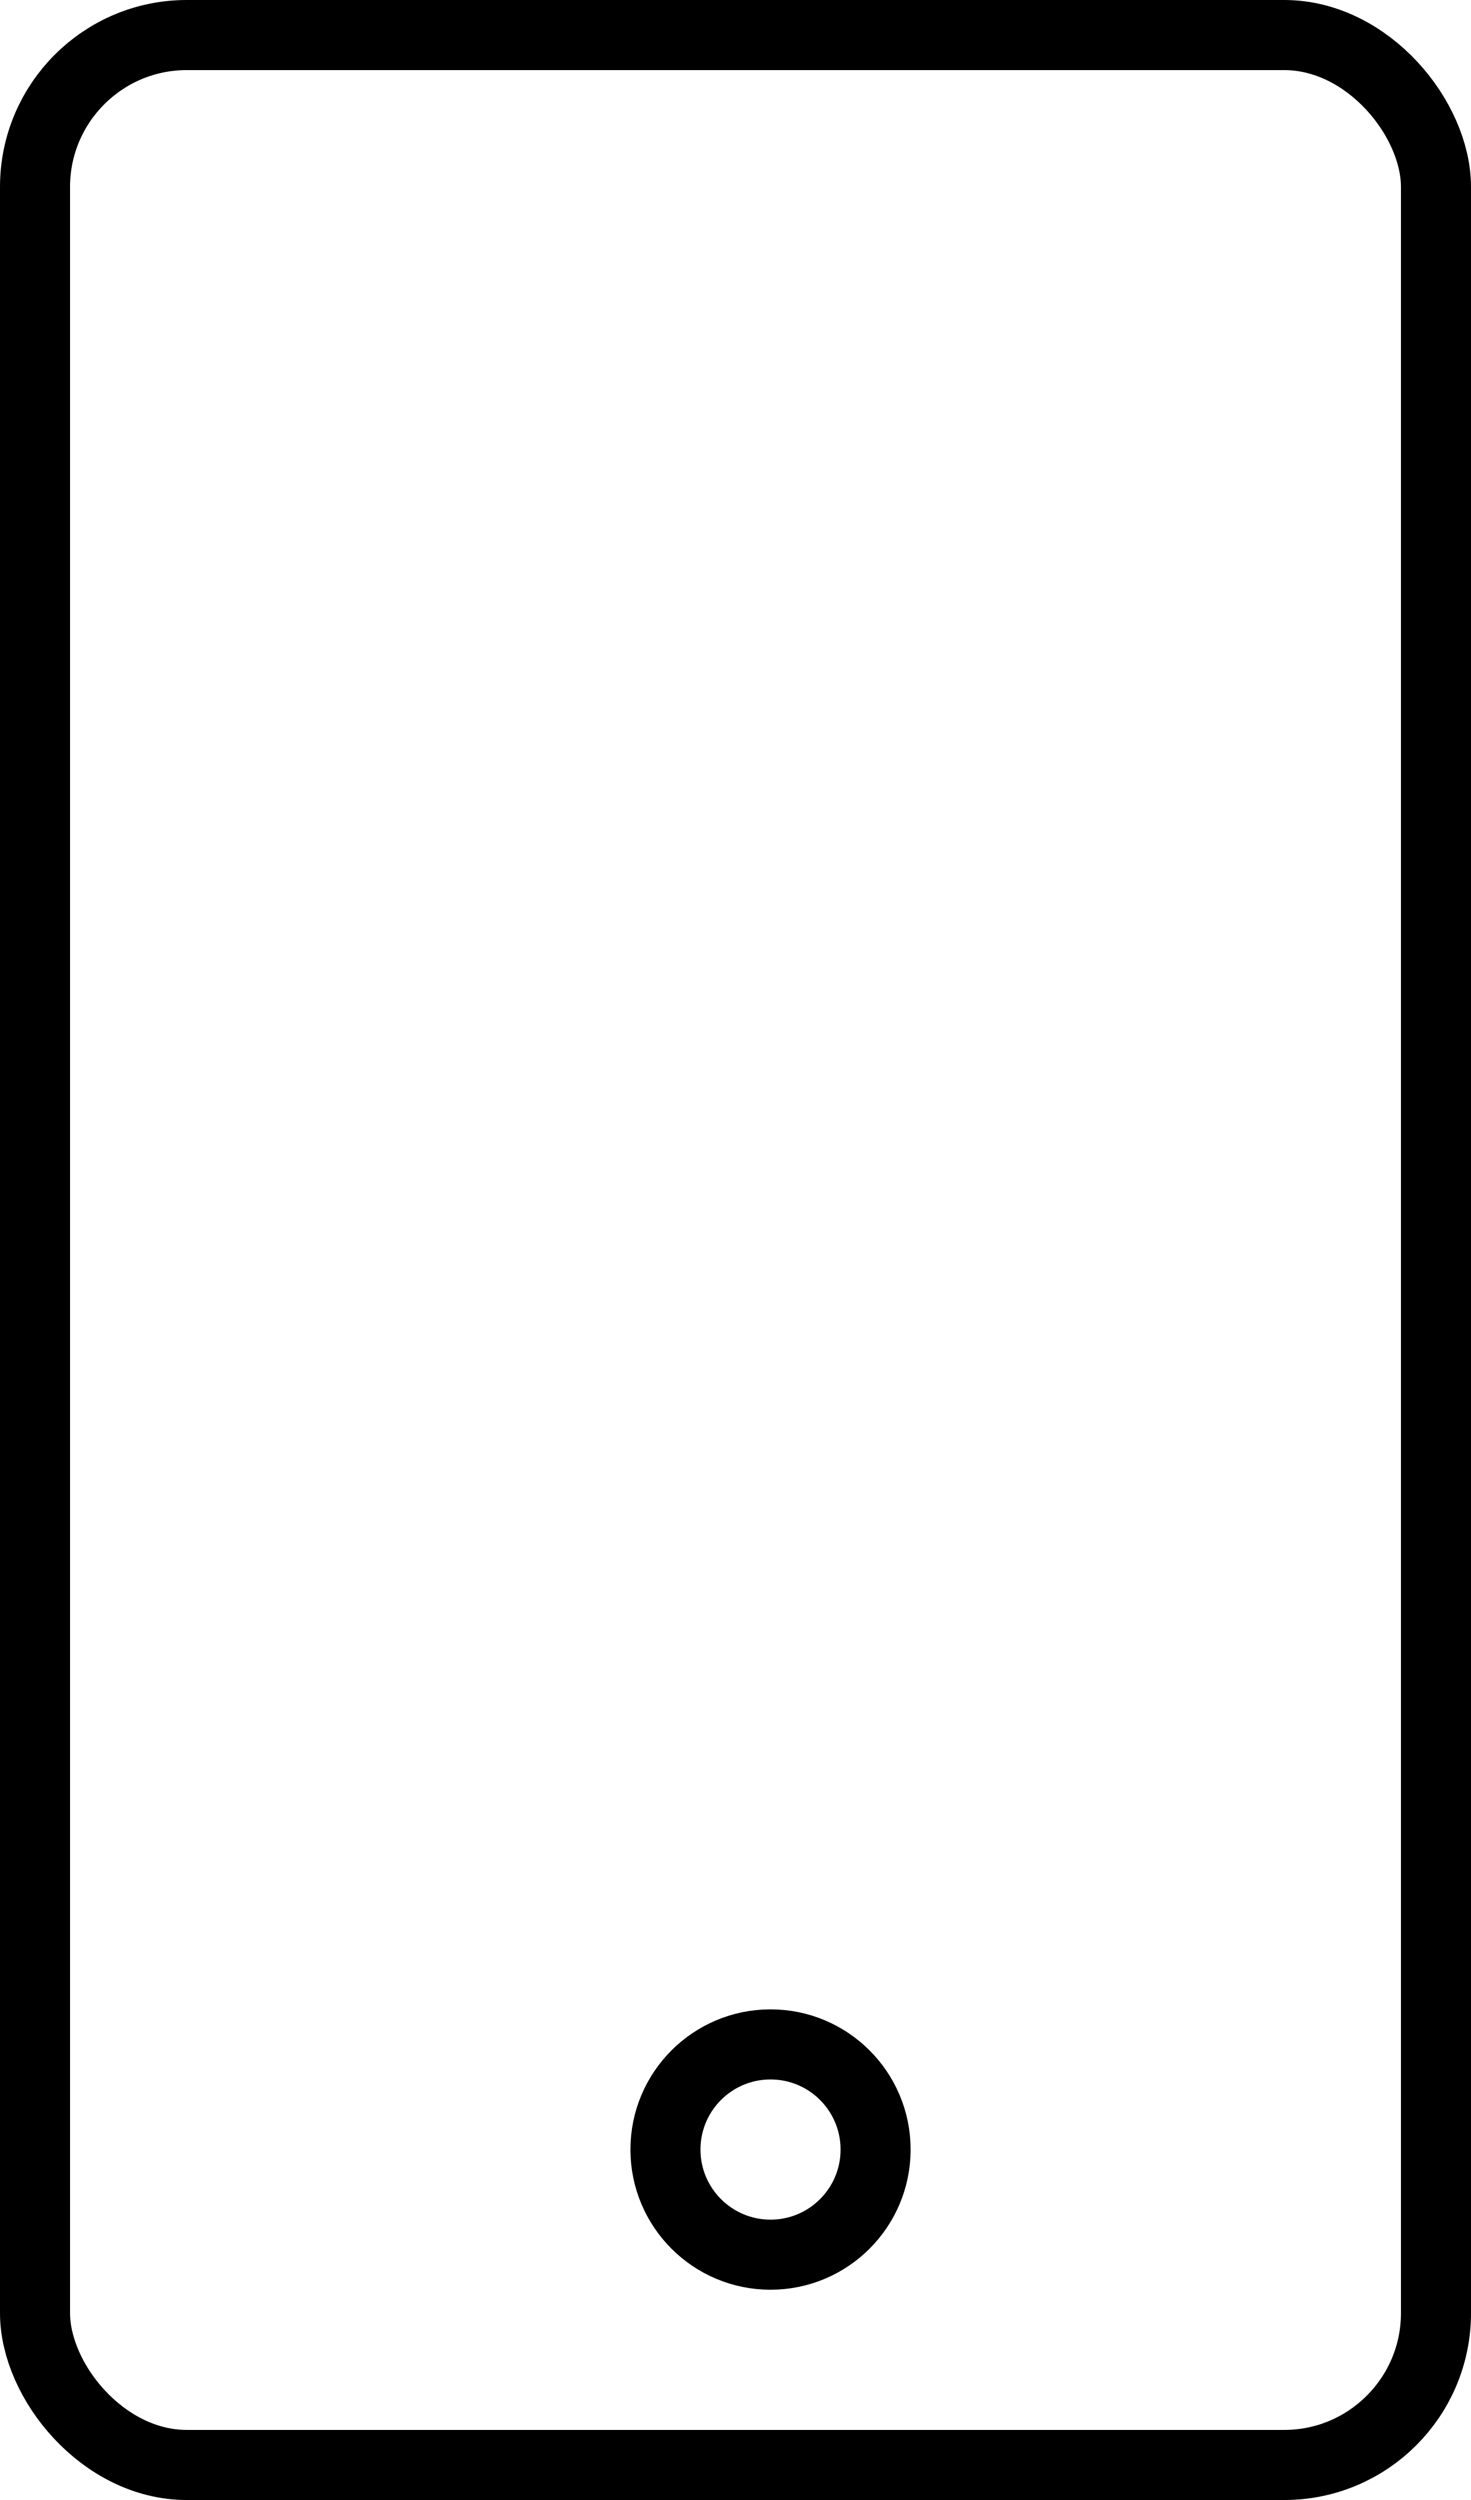 <?xml version="1.0" encoding="UTF-8"?> <svg xmlns="http://www.w3.org/2000/svg" width="63" height="107" viewBox="0 0 63 107" fill="none"> <rect x="1.5" y="1.5" width="60" height="104" rx="6.5" stroke="black" stroke-width="3"></rect> <circle cx="33" cy="92" r="4.5" stroke="black" stroke-width="3"></circle> </svg> 